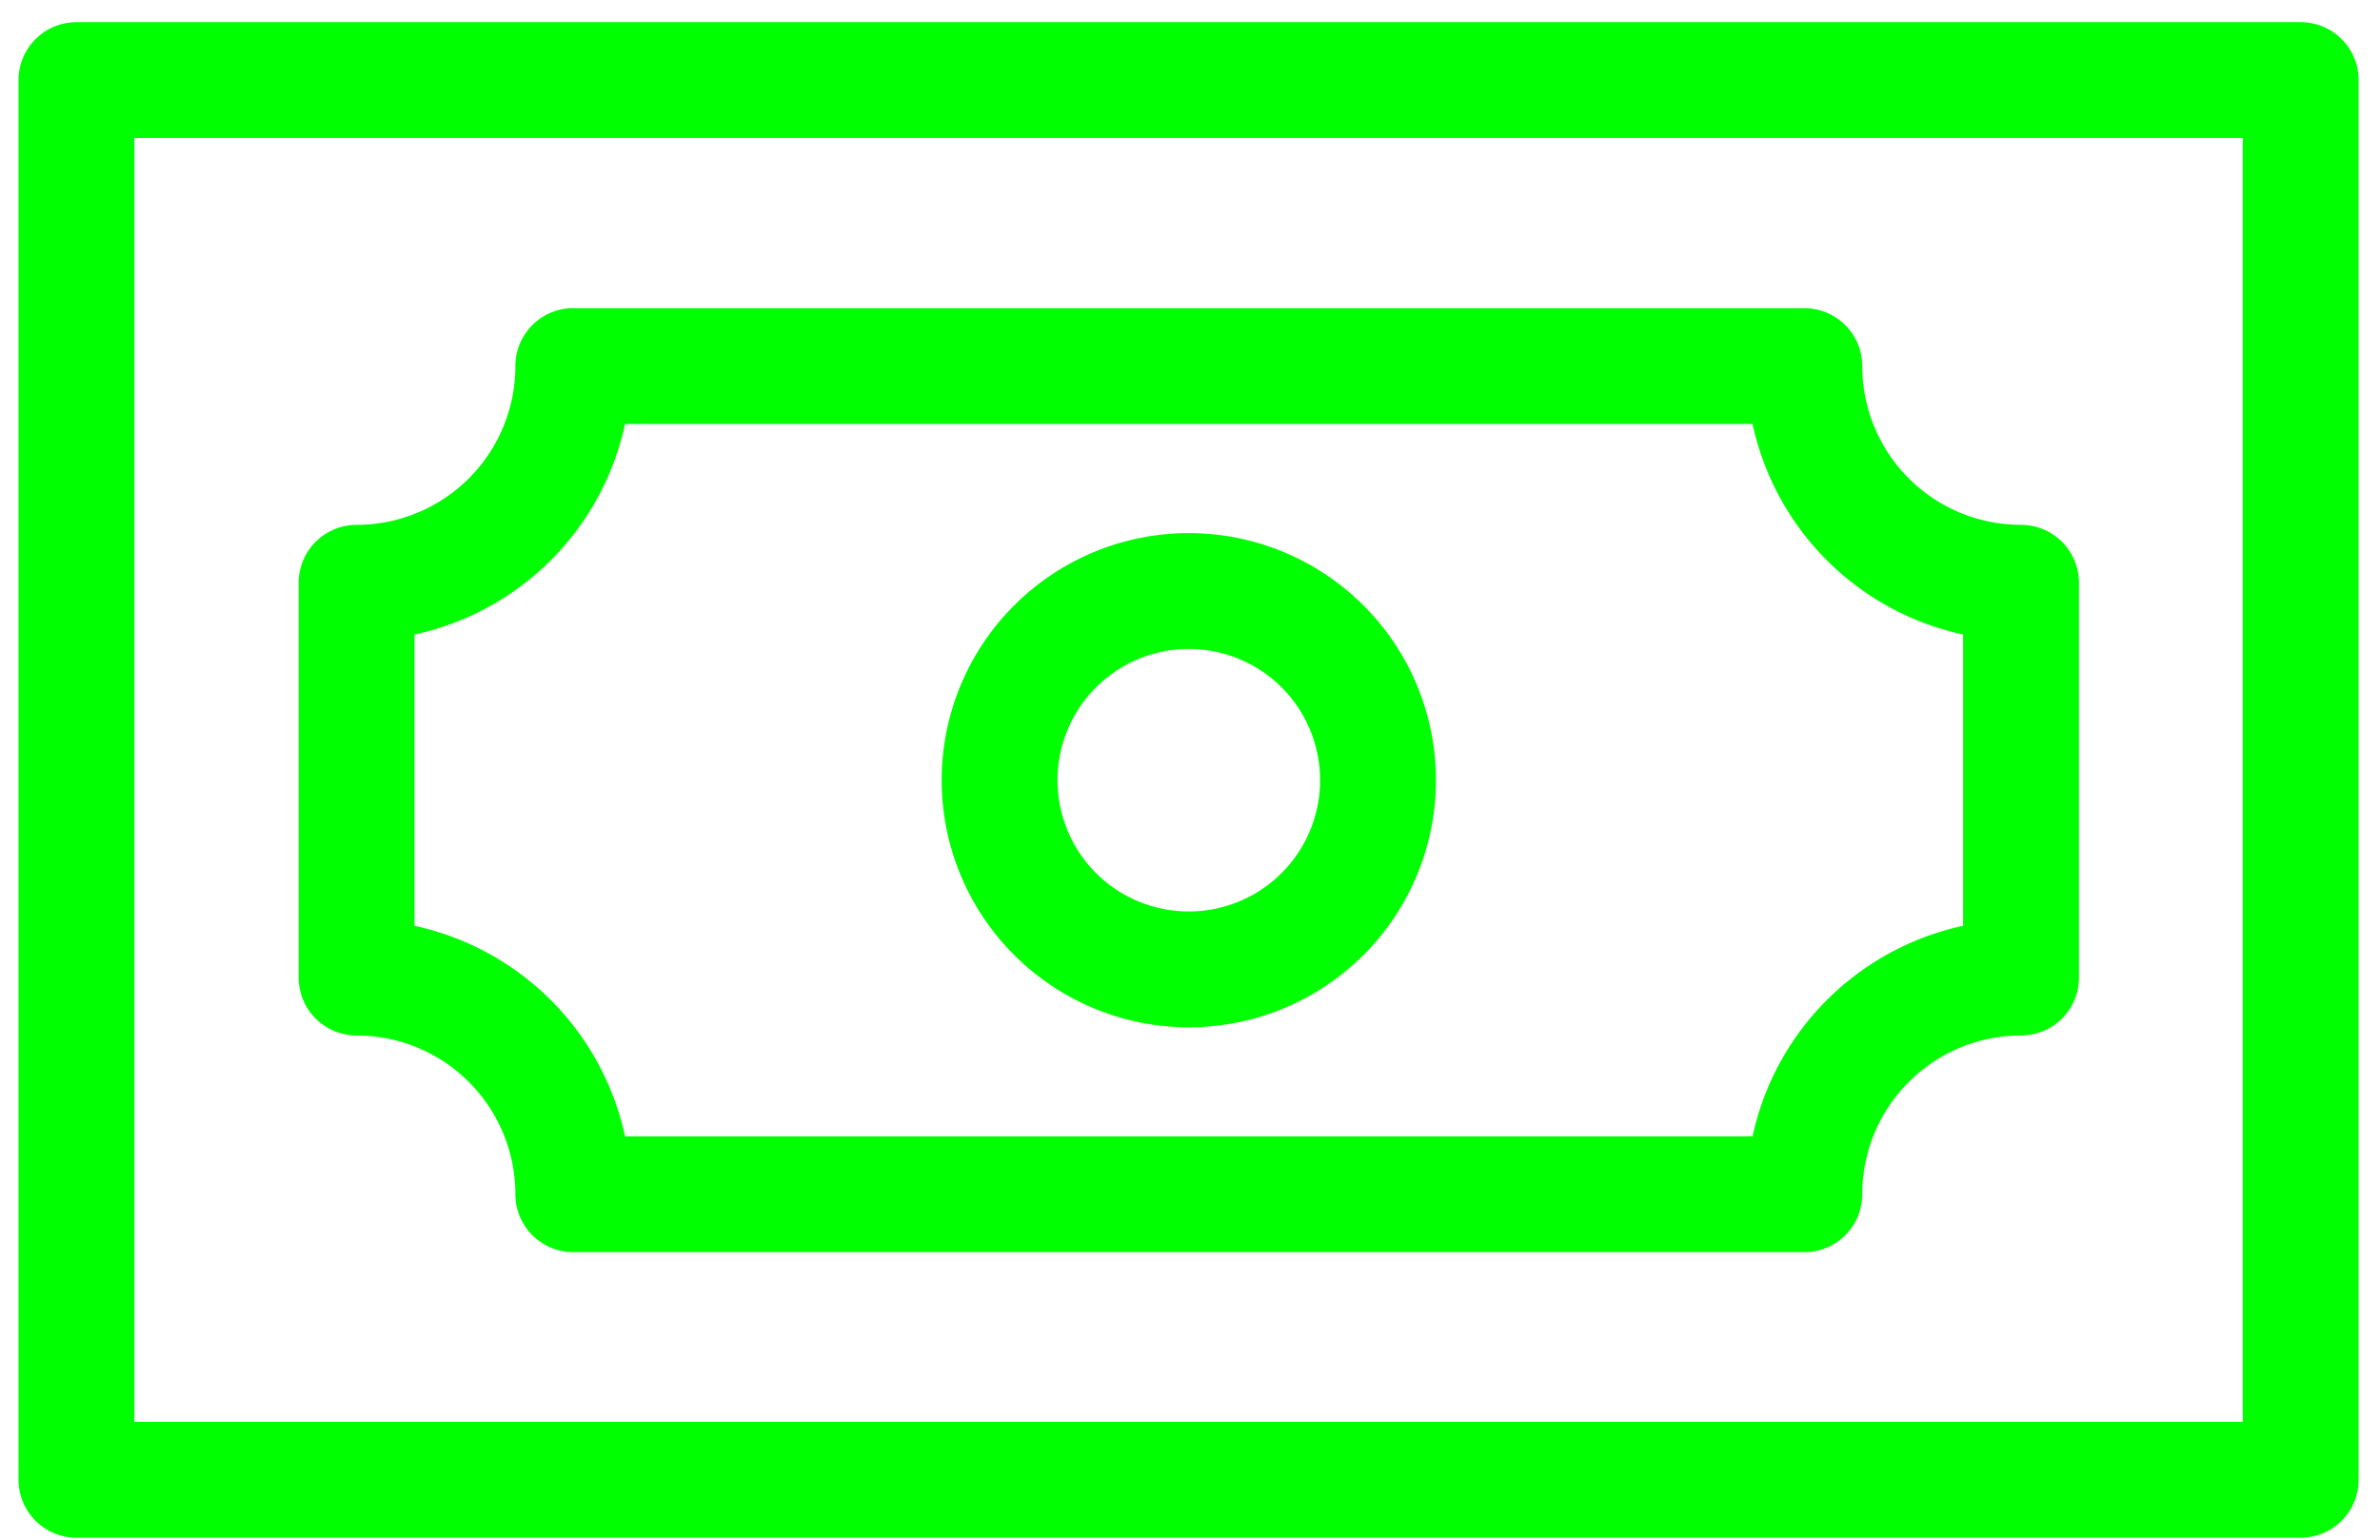 <svg height="22" width="34" xmlns="http://www.w3.org/2000/svg"><g style="stroke:#0f0;stroke-width:1.655;fill:none;fill-rule:evenodd;stroke-linecap:round;stroke-linejoin:round" transform="translate(1 1)"><path d="m.092.144h31.775v20h-31.775z"/><path d="m13.28 10.148a2.703 2.703 0 1 1 5.406 0 2.703 2.703 0 0 1 -5.406 0z"/><path d="m7.19 4.23a3.096 3.096 0 0 1 -3.096 3.097v5.641a3.096 3.096 0 0 1 3.096 3.096h17.586a3.096 3.096 0 0 1 3.096-3.096v-5.641a3.096 3.096 0 0 1 -3.096-3.096h-17.586z"/></g></svg>